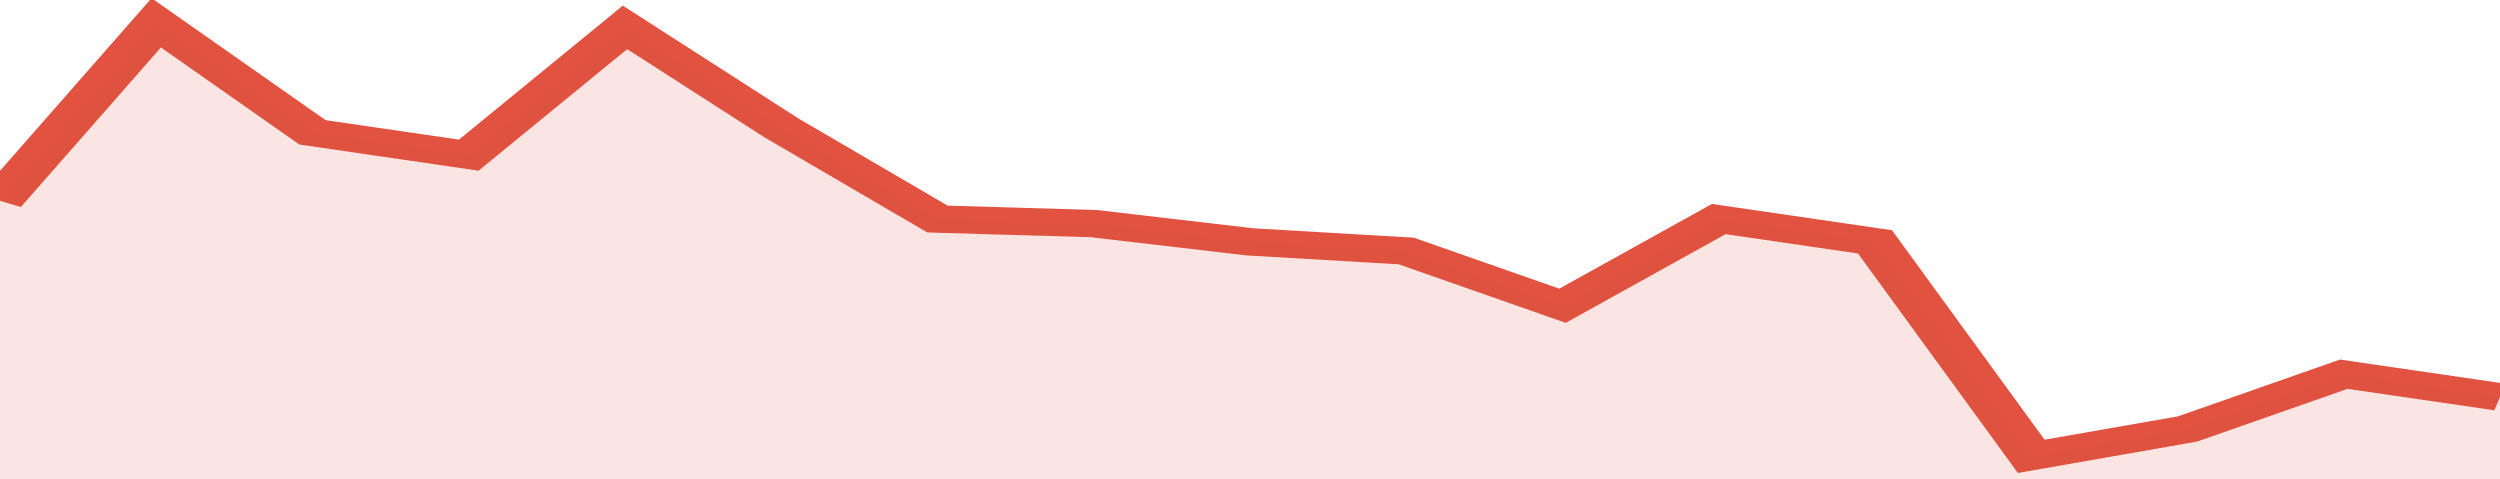 <svg xmlns="http://www.w3.org/2000/svg" viewBox="0 0 320 105" width="120" height="23" preserveAspectRatio="none">
				 <polyline fill="none" stroke="#E15241" stroke-width="6" points="0, 44 20, 5 40, 29 60, 34 80, 6 100, 28 120, 48 140, 49 160, 53 180, 55 200, 67 220, 48 240, 53 260, 100 280, 94 300, 82 320, 87 320, 87 "> </polyline>
				 <polygon fill="#E15241" opacity="0.15" points="0, 105 0, 44 20, 5 40, 29 60, 34 80, 6 100, 28 120, 48 140, 49 160, 53 180, 55 200, 67 220, 48 240, 53 260, 100 280, 94 300, 82 320, 87 320, 105 "></polygon>
			</svg>